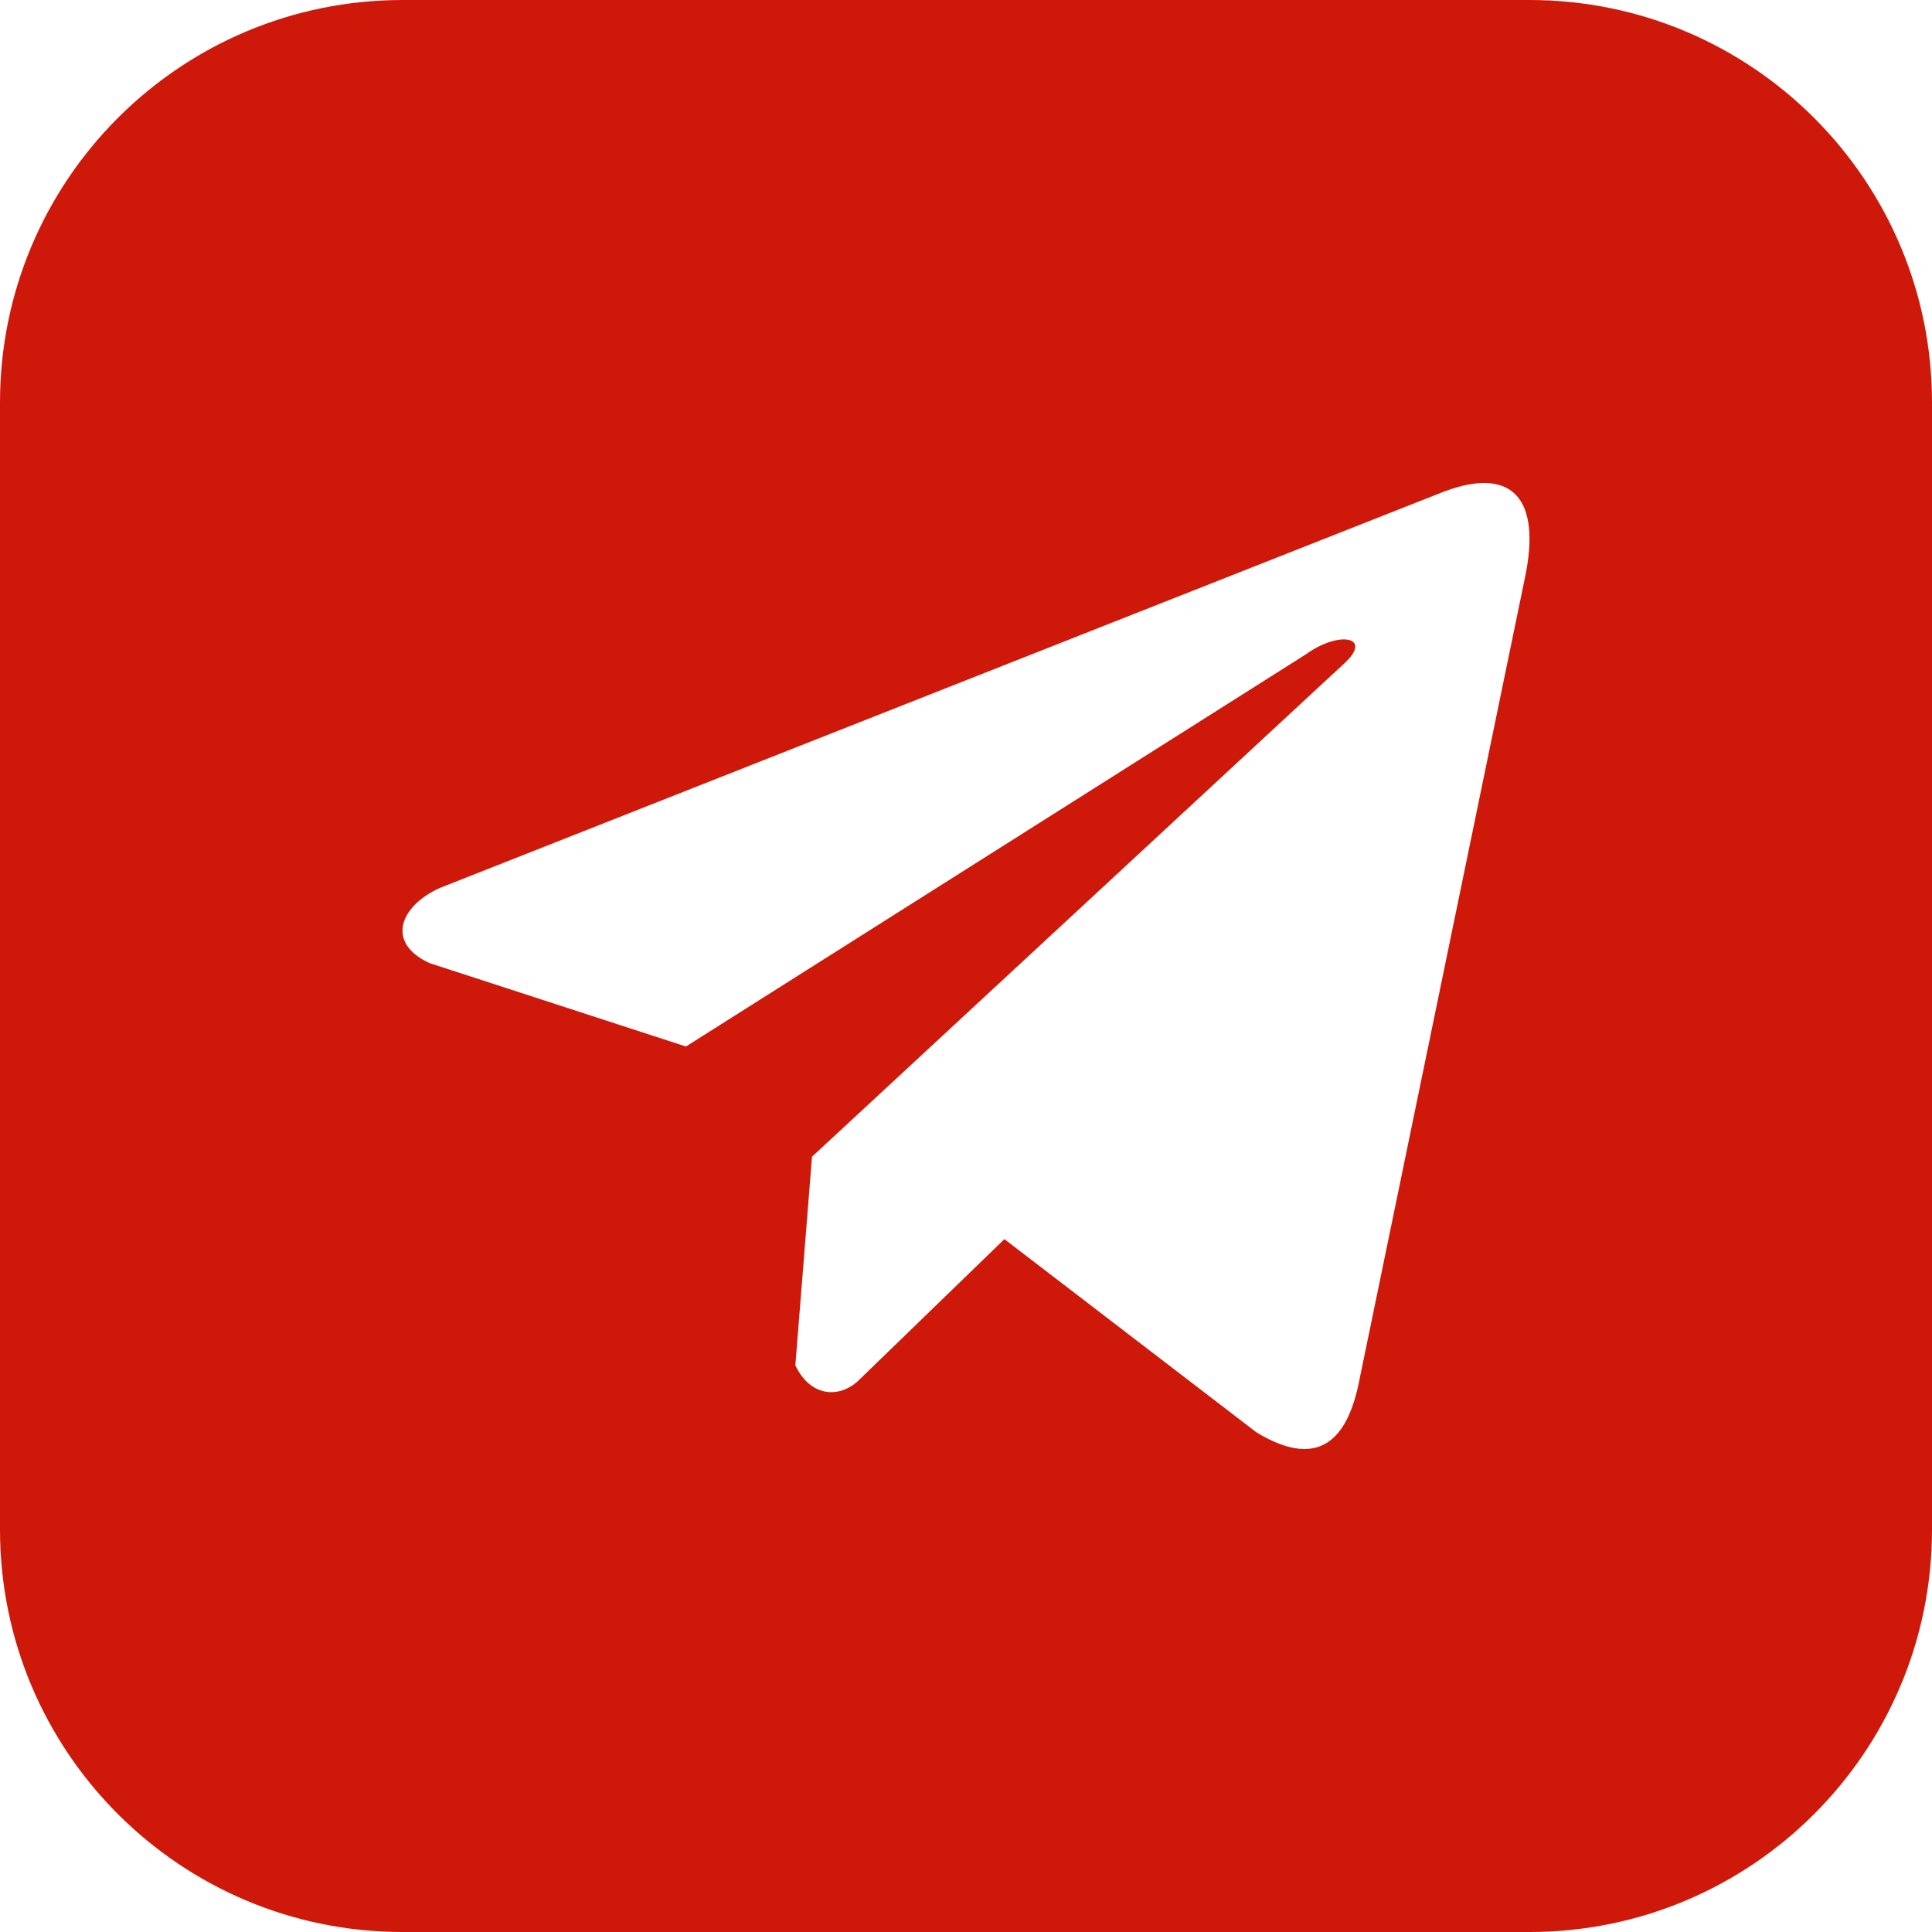 <?xml version="1.0" encoding="UTF-8"?> <svg xmlns="http://www.w3.org/2000/svg" width="24" height="24" viewBox="0 0 24 24" fill="none"><path id="Subtract" fill-rule="evenodd" clip-rule="evenodd" d="M5 0C2.239 0 0 2.239 0 5V19C0 21.761 2.239 24 5 24H19C21.761 24 24 21.761 24 19V5C24 2.239 21.761 0 19 0H5ZM5.46 11.032L17.863 6.136C18.79 5.755 19.154 6.194 18.941 7.188L16.887 17.142C16.731 17.949 16.335 18.234 15.608 17.793L12.477 15.393L10.649 17.164C10.424 17.363 10.072 17.361 9.88 16.961L10.087 14.369L16.695 8.245C17.065 7.909 16.635 7.827 16.215 8.133L8.521 13L5.339 11.965C4.792 11.717 4.961 11.26 5.46 11.032Z" fill="#CE190A"></path></svg> 